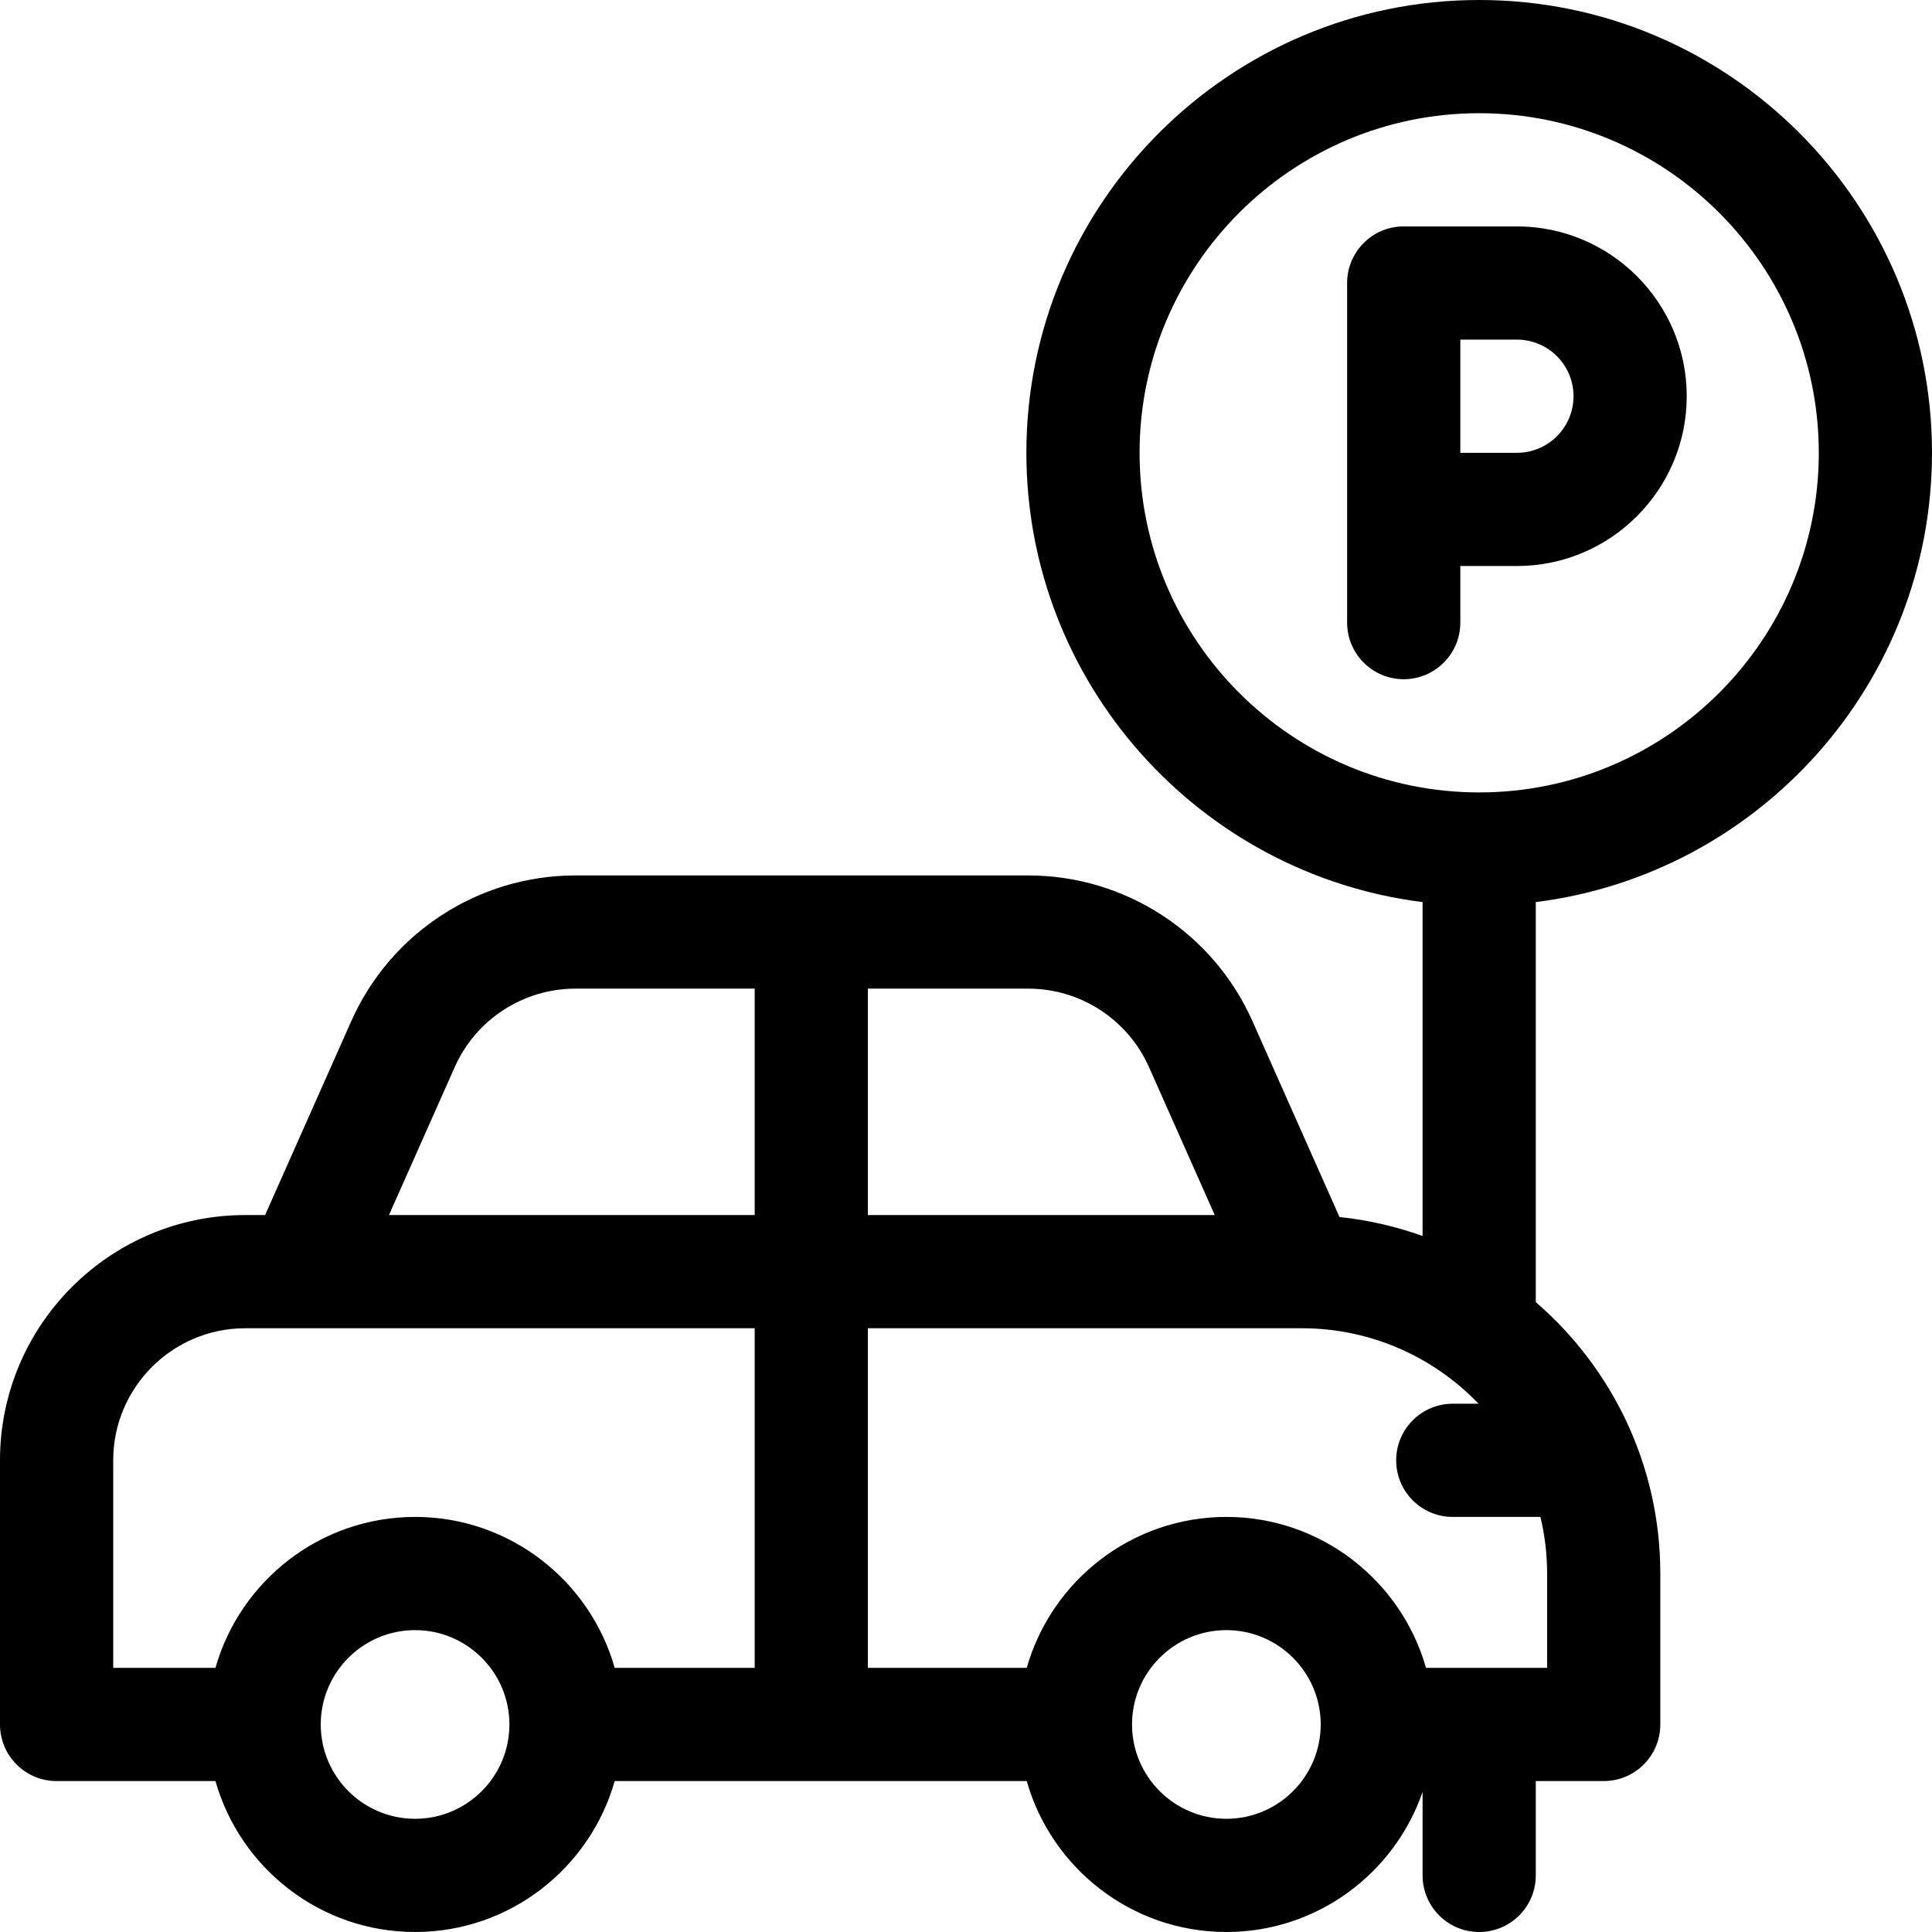 <svg height="512pt" viewBox="0 0 512 512" width="512pt" xmlns="http://www.w3.org/2000/svg"><path d="m402 150c24.812 0 45-20.188 45-45s-20.188-45-45-45h-30c-8.285 0-15 6.715-15 15v90c0 8.285 6.715 15 15 15s15-6.715 15-15v-15zm-15-60h15c8.27 0 15 6.73 15 15s-6.73 15-15 15h-15zm0 0"/><path d="m512 120c0-66.168-53.832-120-120-120s-120 53.832-120 120c0 61.09 45.887 111.66 105 119.062v88.488c-7-2.512-14.375-4.227-22.02-5.027l-23.074-51.922c-10.426-23.449-33.738-38.602-59.398-38.602h-120.016c-25.66 0-48.973 15.152-59.395 38.602l-22.844 51.398h-5.254c-35.84 0-65 29.16-65 65v70c0 8.285 6.715 15 15 15h42.098c6.547 23.059 27.773 40 52.902 40s46.355-16.941 52.902-40h109.195c6.547 23.059 27.777 40 52.902 40 24.07 0 44.562-15.547 52-37.121v22.121c0 8.285 6.719 15 15 15 8.285 0 15-6.715 15-15v-25h18c8.285 0 15-6.715 15-15v-40c0-28.711-12.805-54.488-33-71.922v-106.016c59.113-7.402 105-57.973 105-119.062zm-282 142h42.508c13.816 0 26.371 8.16 31.98 20.785l17.43 39.215h-91.918zm-120 220c-13.785 0-25-11.215-25-25s11.215-25 25-25 25 11.215 25 25-11.215 25-25 25zm90-40h-37.098c-6.547-23.059-27.773-40-52.902-40s-46.355 16.941-52.902 40h-27.098v-55c0-19.301 15.699-35 35-35h135zm0-120h-96.918l17.43-39.215c5.609-12.625 18.164-20.785 31.98-20.785h47.508zm125 160c-13.785 0-25-11.215-25-25s11.215-25 25-25 25 11.215 25 25-11.215 25-25 25zm85-40h-32.098c-6.547-23.059-27.773-40-52.902-40s-46.355 16.941-52.902 40h-42.098v-90h115c18.387 0 35.004 7.688 46.836 20h-6.836c-8.285 0-15 6.715-15 15s6.715 15 15 15h23.234c1.145 4.82 1.766 9.836 1.766 15zm-18-232c-49.625 0-90-40.375-90-90s40.375-90 90-90 90 40.375 90 90-40.375 90-90 90zm0 0"/></svg>